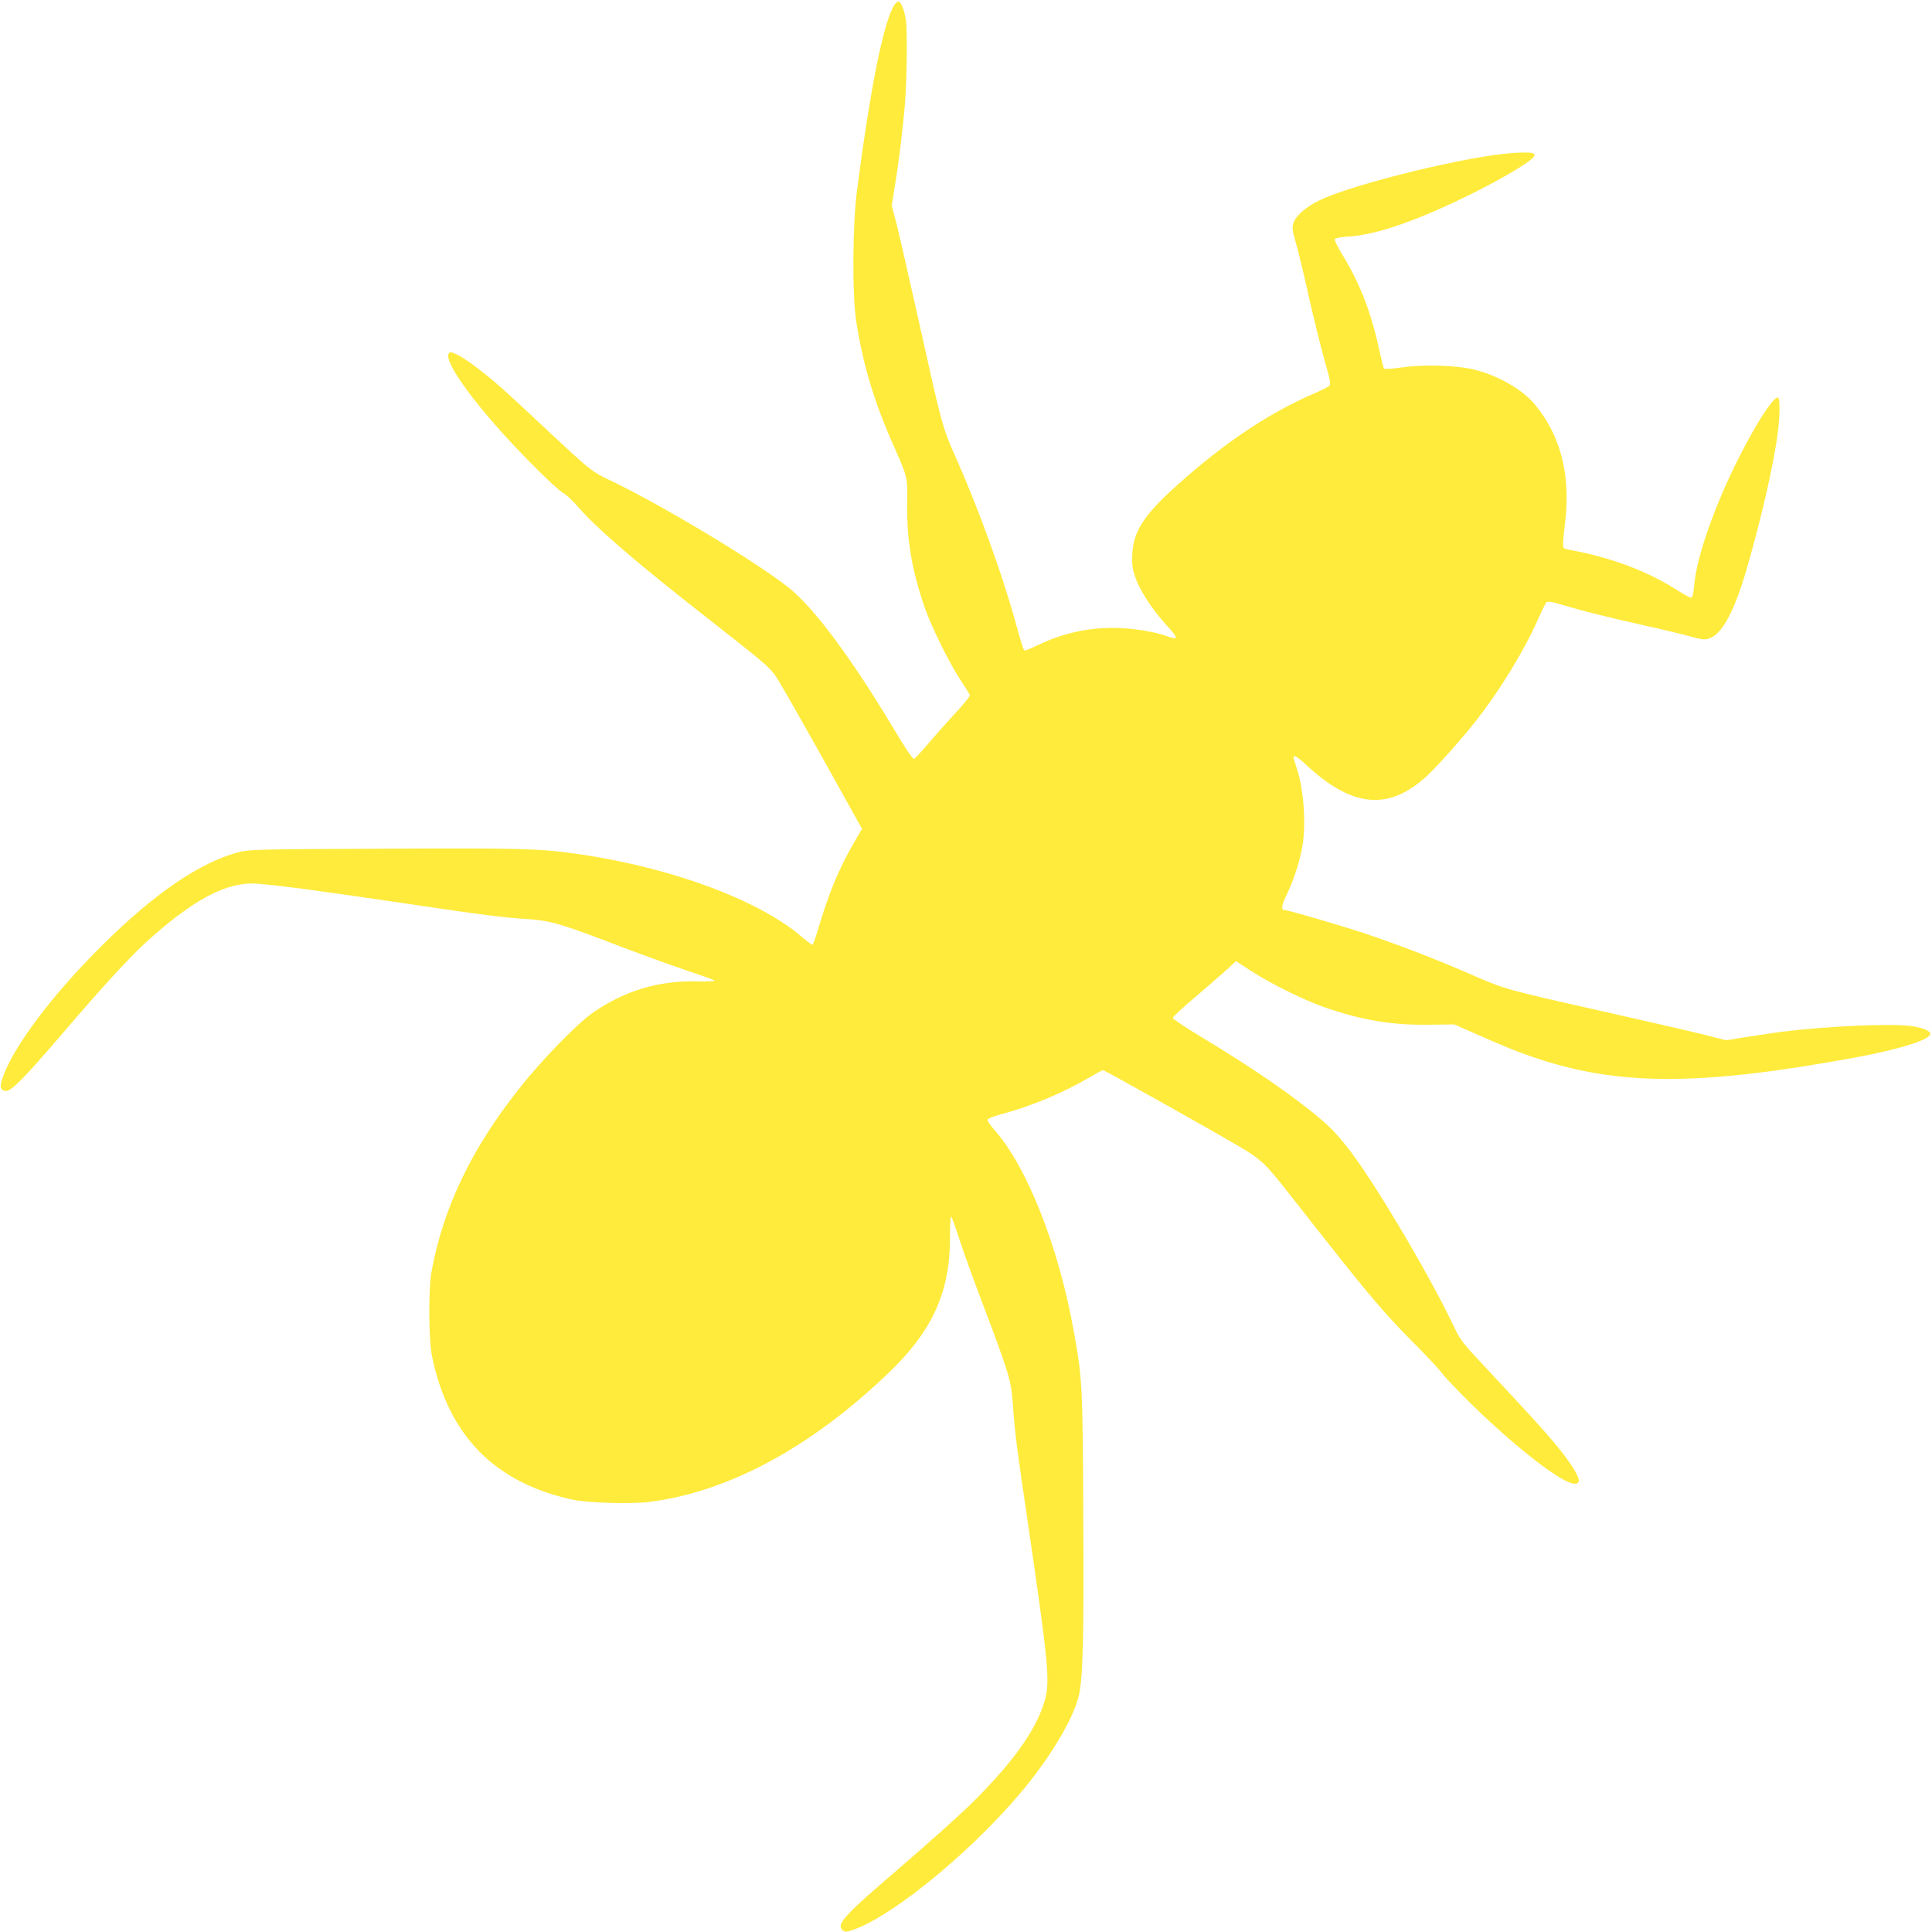 <?xml version="1.0" standalone="no"?>
<!DOCTYPE svg PUBLIC "-//W3C//DTD SVG 20010904//EN"
 "http://www.w3.org/TR/2001/REC-SVG-20010904/DTD/svg10.dtd">
<svg version="1.0" xmlns="http://www.w3.org/2000/svg"
 width="1280pt" height="1280pt" viewBox="0 0 1280 1280"
 preserveAspectRatio="xMidYMid meet">
<g transform="translate(0,1280) scale(0.1,-0.1)"
fill="#ffeb3b" stroke="none">
<path d="M5925 12766 c-70 -107 -157 -538 -247 -1226 -30 -233 -33 -689 -5
-870 44 -282 116 -524 237 -799 108 -245 102 -223 100 -411 -2 -243 31 -435
115 -681 47 -134 157 -358 235 -479 35 -52 64 -100 66 -105 3 -6 -41 -60 -97
-120 -56 -61 -138 -153 -182 -205 -44 -52 -85 -96 -92 -98 -8 -2 -60 75 -125
185 -281 471 -532 810 -699 945 -211 170 -836 546 -1179 711 -136 65 -132 62
-432 342 -277 260 -340 316 -445 397 -97 76 -179 123 -196 112 -63 -39 193
-385 546 -740 93 -95 186 -180 206 -190 20 -11 63 -51 97 -90 120 -140 379
-364 852 -734 415 -325 428 -336 479 -421 74 -125 190 -330 375 -662 l177
-318 -59 -102 c-99 -173 -162 -327 -237 -579 -14 -49 -29 -88 -33 -88 -4 0
-42 29 -83 64 -285 237 -847 445 -1449 535 -264 39 -385 43 -1310 38 -811 -3
-891 -5 -955 -22 -260 -67 -567 -277 -920 -630 -312 -311 -563 -642 -641 -847
-29 -77 -26 -100 15 -106 32 -5 124 88 364 368 271 317 448 510 561 614 318
290 543 408 745 391 150 -12 415 -48 911 -121 593 -88 696 -101 873 -113 158
-11 223 -30 637 -189 151 -57 351 -129 443 -160 92 -30 165 -57 162 -60 -3 -3
-54 -5 -113 -4 -262 7 -495 -65 -706 -216 -99 -72 -322 -301 -461 -475 -328
-409 -519 -805 -597 -1237 -20 -115 -18 -453 5 -560 109 -521 413 -832 927
-945 102 -22 381 -31 507 -16 524 64 1073 359 1591 856 289 277 406 534 406
893 0 78 3 142 7 142 4 0 26 -60 49 -132 23 -73 97 -279 165 -458 172 -454
184 -495 196 -659 12 -180 28 -301 100 -787 138 -943 148 -1049 108 -1180 -59
-196 -222 -419 -507 -696 -76 -73 -277 -253 -448 -400 -379 -325 -427 -378
-379 -418 13 -11 24 -10 58 1 282 93 860 577 1186 994 160 205 280 414 316
550 30 115 37 384 32 1210 -4 859 -6 896 -62 1210 -100 564 -312 1100 -531
1344 -25 28 -44 57 -41 64 2 6 44 23 93 36 199 53 406 140 578 241 46 27 89
50 94 50 10 0 695 -384 903 -506 139 -82 173 -113 311 -289 48 -60 166 -211
264 -335 277 -353 406 -503 573 -670 86 -86 173 -178 193 -206 20 -27 110
-122 200 -210 298 -291 600 -524 680 -524 43 0 36 36 -21 122 -78 117 -182
235 -549 627 -182 194 -185 197 -241 316 -78 163 -219 419 -363 659 -223 372
-358 560 -480 667 -175 155 -470 359 -813 565 -107 64 -195 123 -195 130 0 7
64 67 143 133 78 67 172 148 209 182 l67 61 103 -67 c129 -83 351 -193 487
-240 249 -85 438 -117 686 -114 l170 2 120 -53 c238 -104 282 -122 395 -161
562 -194 1097 -196 2127 -8 294 54 499 116 511 156 6 20 -40 42 -118 54 -126
20 -546 2 -860 -36 -25 -3 -119 -17 -210 -31 l-165 -26 -145 37 c-80 20 -374
88 -655 151 -659 148 -660 148 -887 247 -222 97 -467 192 -686 266 -159 54
-525 161 -549 161 -28 0 -24 30 16 112 45 94 85 222 101 318 24 153 6 380 -40
514 -11 33 -20 63 -20 68 0 20 27 4 93 -58 306 -280 547 -296 801 -55 74 71
232 249 323 366 154 197 318 467 404 665 23 52 47 101 53 108 10 10 32 7 112
-17 134 -40 299 -81 544 -136 113 -25 246 -57 297 -71 79 -22 97 -24 127 -14
86 28 169 184 251 470 98 340 180 701 204 900 14 105 14 217 2 225 -36 22
-238 -322 -370 -631 -111 -261 -174 -469 -187 -616 -5 -55 -11 -78 -20 -78 -7
0 -44 20 -81 43 -207 133 -442 222 -723 274 -43 9 -45 10 -44 43 0 19 6 85 14
145 36 311 -32 575 -203 777 -83 99 -240 189 -399 229 -118 29 -329 36 -478
15 -62 -9 -117 -13 -121 -8 -3 4 -18 63 -33 132 -52 240 -127 434 -237 613
-33 54 -58 104 -56 111 4 9 35 15 94 19 187 12 461 108 823 288 216 108 392
215 404 244 9 24 -16 28 -132 22 -293 -17 -1062 -204 -1290 -314 -92 -45 -158
-103 -173 -152 -9 -31 -7 -49 14 -121 14 -47 54 -209 87 -360 34 -151 82 -344
106 -429 36 -125 42 -157 32 -167 -7 -7 -60 -33 -118 -58 -291 -128 -580 -322
-883 -593 -227 -203 -297 -310 -305 -463 -4 -72 0 -97 21 -158 30 -86 111
-210 201 -309 87 -94 87 -107 5 -77 -87 31 -237 54 -353 54 -176 0 -335 -36
-493 -111 -45 -21 -86 -39 -92 -39 -10 0 -15 15 -65 195 -89 321 -246 753
-400 1099 -82 184 -87 204 -236 876 -67 300 -135 597 -151 661 l-31 116 25
159 c14 87 30 204 36 259 6 55 16 143 21 195 18 162 24 536 11 620 -12 73 -32
120 -51 120 -5 0 -17 -11 -25 -24z"/>
</g>
</svg>
